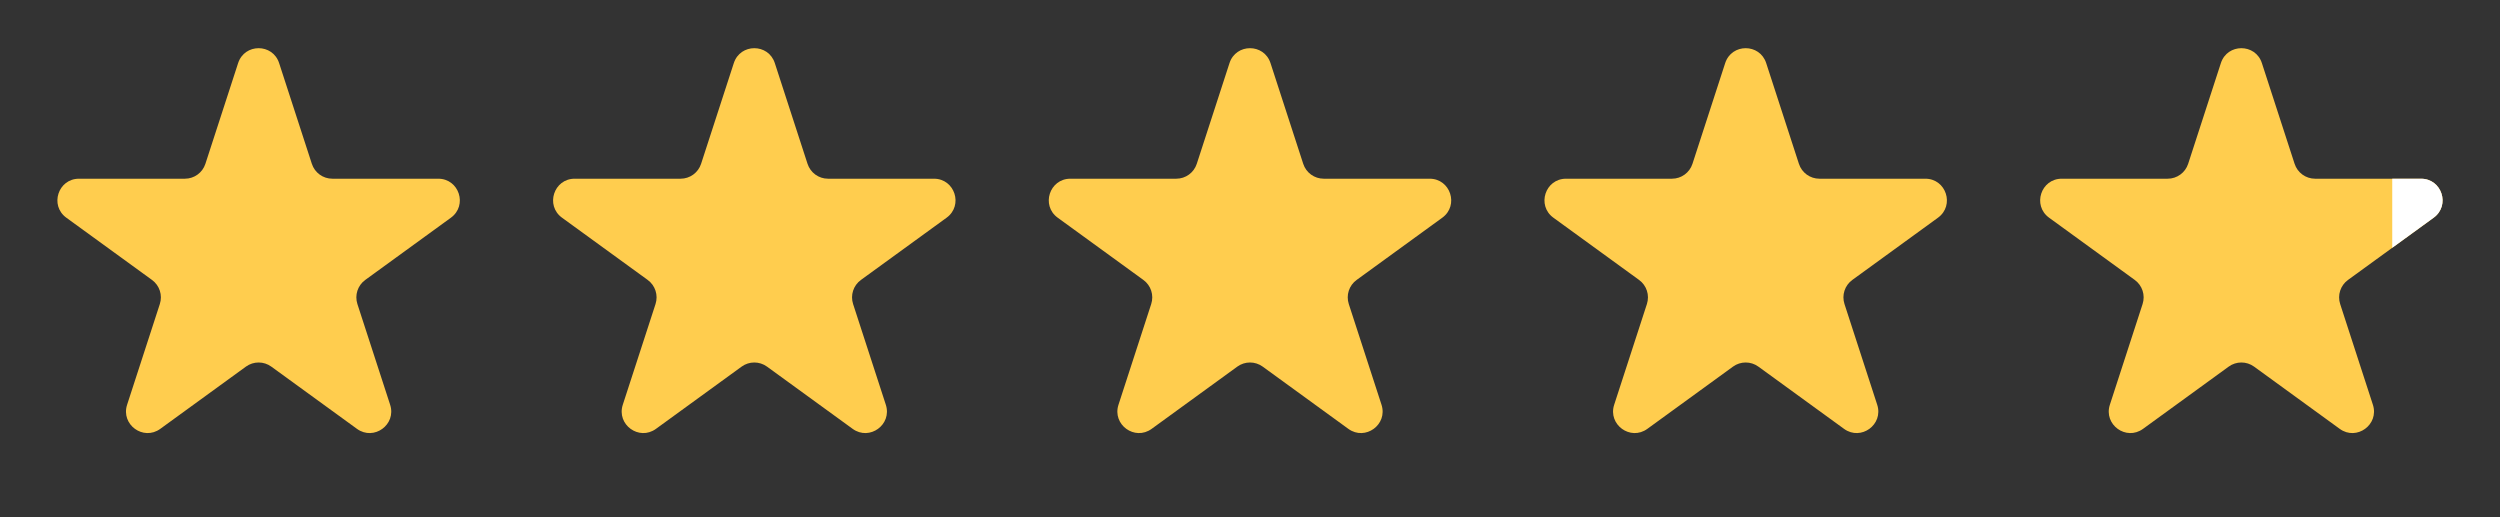 <?xml version="1.0" encoding="UTF-8"?> <svg xmlns="http://www.w3.org/2000/svg" width="232" height="48" viewBox="0 0 232 48" fill="none"><rect x="0" y="0" width="232" height="48" fill="#333333" stroke="none"/> <path d="M22.098 5.854C22.697 4.011 25.303 4.011 25.902 5.854L28.939 15.202C29.207 16.026 29.975 16.584 30.841 16.584H40.67C42.607 16.584 43.413 19.063 41.846 20.202L33.894 25.979C33.193 26.488 32.9 27.391 33.167 28.215L36.205 37.562C36.803 39.405 34.694 40.937 33.127 39.798L25.176 34.021C24.475 33.512 23.525 33.512 22.824 34.021L14.873 39.798C13.306 40.937 11.197 39.405 11.795 37.562L14.832 28.215C15.1 27.391 14.807 26.488 14.106 25.979L6.154 20.202C4.587 19.063 5.393 16.584 7.33 16.584H17.159C18.025 16.584 18.793 16.026 19.061 15.202L22.098 5.854Z" fill="#FFCD4E"></path> <path d="M68.098 5.854C68.697 4.011 71.303 4.011 71.902 5.854L74.939 15.202C75.207 16.026 75.975 16.584 76.841 16.584H86.67C88.607 16.584 89.413 19.063 87.846 20.202L79.894 25.979C79.193 26.488 78.9 27.391 79.168 28.215L82.205 37.562C82.803 39.405 80.695 40.937 79.127 39.798L71.176 34.021C70.475 33.512 69.525 33.512 68.824 34.021L60.873 39.798C59.306 40.937 57.197 39.405 57.795 37.562L60.833 28.215C61.1 27.391 60.807 26.488 60.106 25.979L52.154 20.202C50.587 19.063 51.393 16.584 53.33 16.584H63.159C64.025 16.584 64.793 16.026 65.061 15.202L68.098 5.854Z" fill="#FFCD4E"></path> <path d="M114.098 5.854C114.697 4.011 117.303 4.011 117.902 5.854L120.939 15.202C121.207 16.026 121.975 16.584 122.841 16.584H132.67C134.607 16.584 135.413 19.063 133.846 20.202L125.894 25.979C125.193 26.488 124.9 27.391 125.168 28.215L128.205 37.562C128.803 39.405 126.694 40.937 125.127 39.798L117.176 34.021C116.475 33.512 115.525 33.512 114.824 34.021L106.873 39.798C105.306 40.937 103.197 39.405 103.795 37.562L106.832 28.215C107.1 27.391 106.807 26.488 106.106 25.979L98.154 20.202C96.587 19.063 97.393 16.584 99.33 16.584H109.159C110.025 16.584 110.793 16.026 111.061 15.202L114.098 5.854Z" fill="#FFCD4E"></path> <path d="M160.098 5.854C160.697 4.011 163.303 4.011 163.902 5.854L166.939 15.202C167.207 16.026 167.975 16.584 168.841 16.584H178.67C180.607 16.584 181.413 19.063 179.846 20.202L171.894 25.979C171.193 26.488 170.9 27.391 171.168 28.215L174.205 37.562C174.803 39.405 172.694 40.937 171.127 39.798L163.176 34.021C162.475 33.512 161.525 33.512 160.824 34.021L152.873 39.798C151.306 40.937 149.197 39.405 149.795 37.562L152.832 28.215C153.1 27.391 152.807 26.488 152.106 25.979L144.154 20.202C142.587 19.063 143.393 16.584 145.33 16.584H155.159C156.025 16.584 156.793 16.026 157.061 15.202L160.098 5.854Z" fill="#FFCD4E"></path> <path d="M206.098 5.854C206.697 4.011 209.303 4.011 209.902 5.854L212.939 15.202C213.207 16.026 213.975 16.584 214.841 16.584H224.67C226.607 16.584 227.413 19.063 225.846 20.202L217.894 25.979C217.193 26.488 216.9 27.391 217.168 28.215L220.205 37.562C220.803 39.405 218.694 40.937 217.127 39.798L209.176 34.021C208.475 33.512 207.525 33.512 206.824 34.021L198.873 39.798C197.306 40.937 195.197 39.405 195.795 37.562L198.832 28.215C199.1 27.391 198.807 26.488 198.106 25.979L190.154 20.202C188.587 19.063 189.393 16.584 191.33 16.584H201.159C202.025 16.584 202.793 16.026 203.061 15.202L206.098 5.854Z" fill="#FFCD4E"></path> <g clip-path="url(#clip0_2054_251)"> <path d="M206.098 5.854C206.697 4.012 209.303 4.012 209.902 5.854L212.939 15.202C213.207 16.026 213.975 16.584 214.841 16.584H224.67C226.607 16.584 227.413 19.063 225.846 20.202L217.894 25.979C217.193 26.488 216.9 27.391 217.168 28.215L220.205 37.562C220.803 39.405 218.694 40.937 217.127 39.798L209.176 34.021C208.475 33.512 207.525 33.512 206.824 34.021L198.873 39.798C197.306 40.937 195.197 39.405 195.795 37.562L198.832 28.215C199.1 27.391 198.807 26.488 198.106 25.979L190.154 20.202C188.587 19.063 189.393 16.584 191.33 16.584H201.159C202.025 16.584 202.793 16.026 203.061 15.202L206.098 5.854Z" fill="white"></path> </g> <defs> <clipPath id="clip0_2054_251"> <rect width="5" height="36" fill="white" transform="translate(222 4)"></rect> </clipPath> </defs> </svg> 